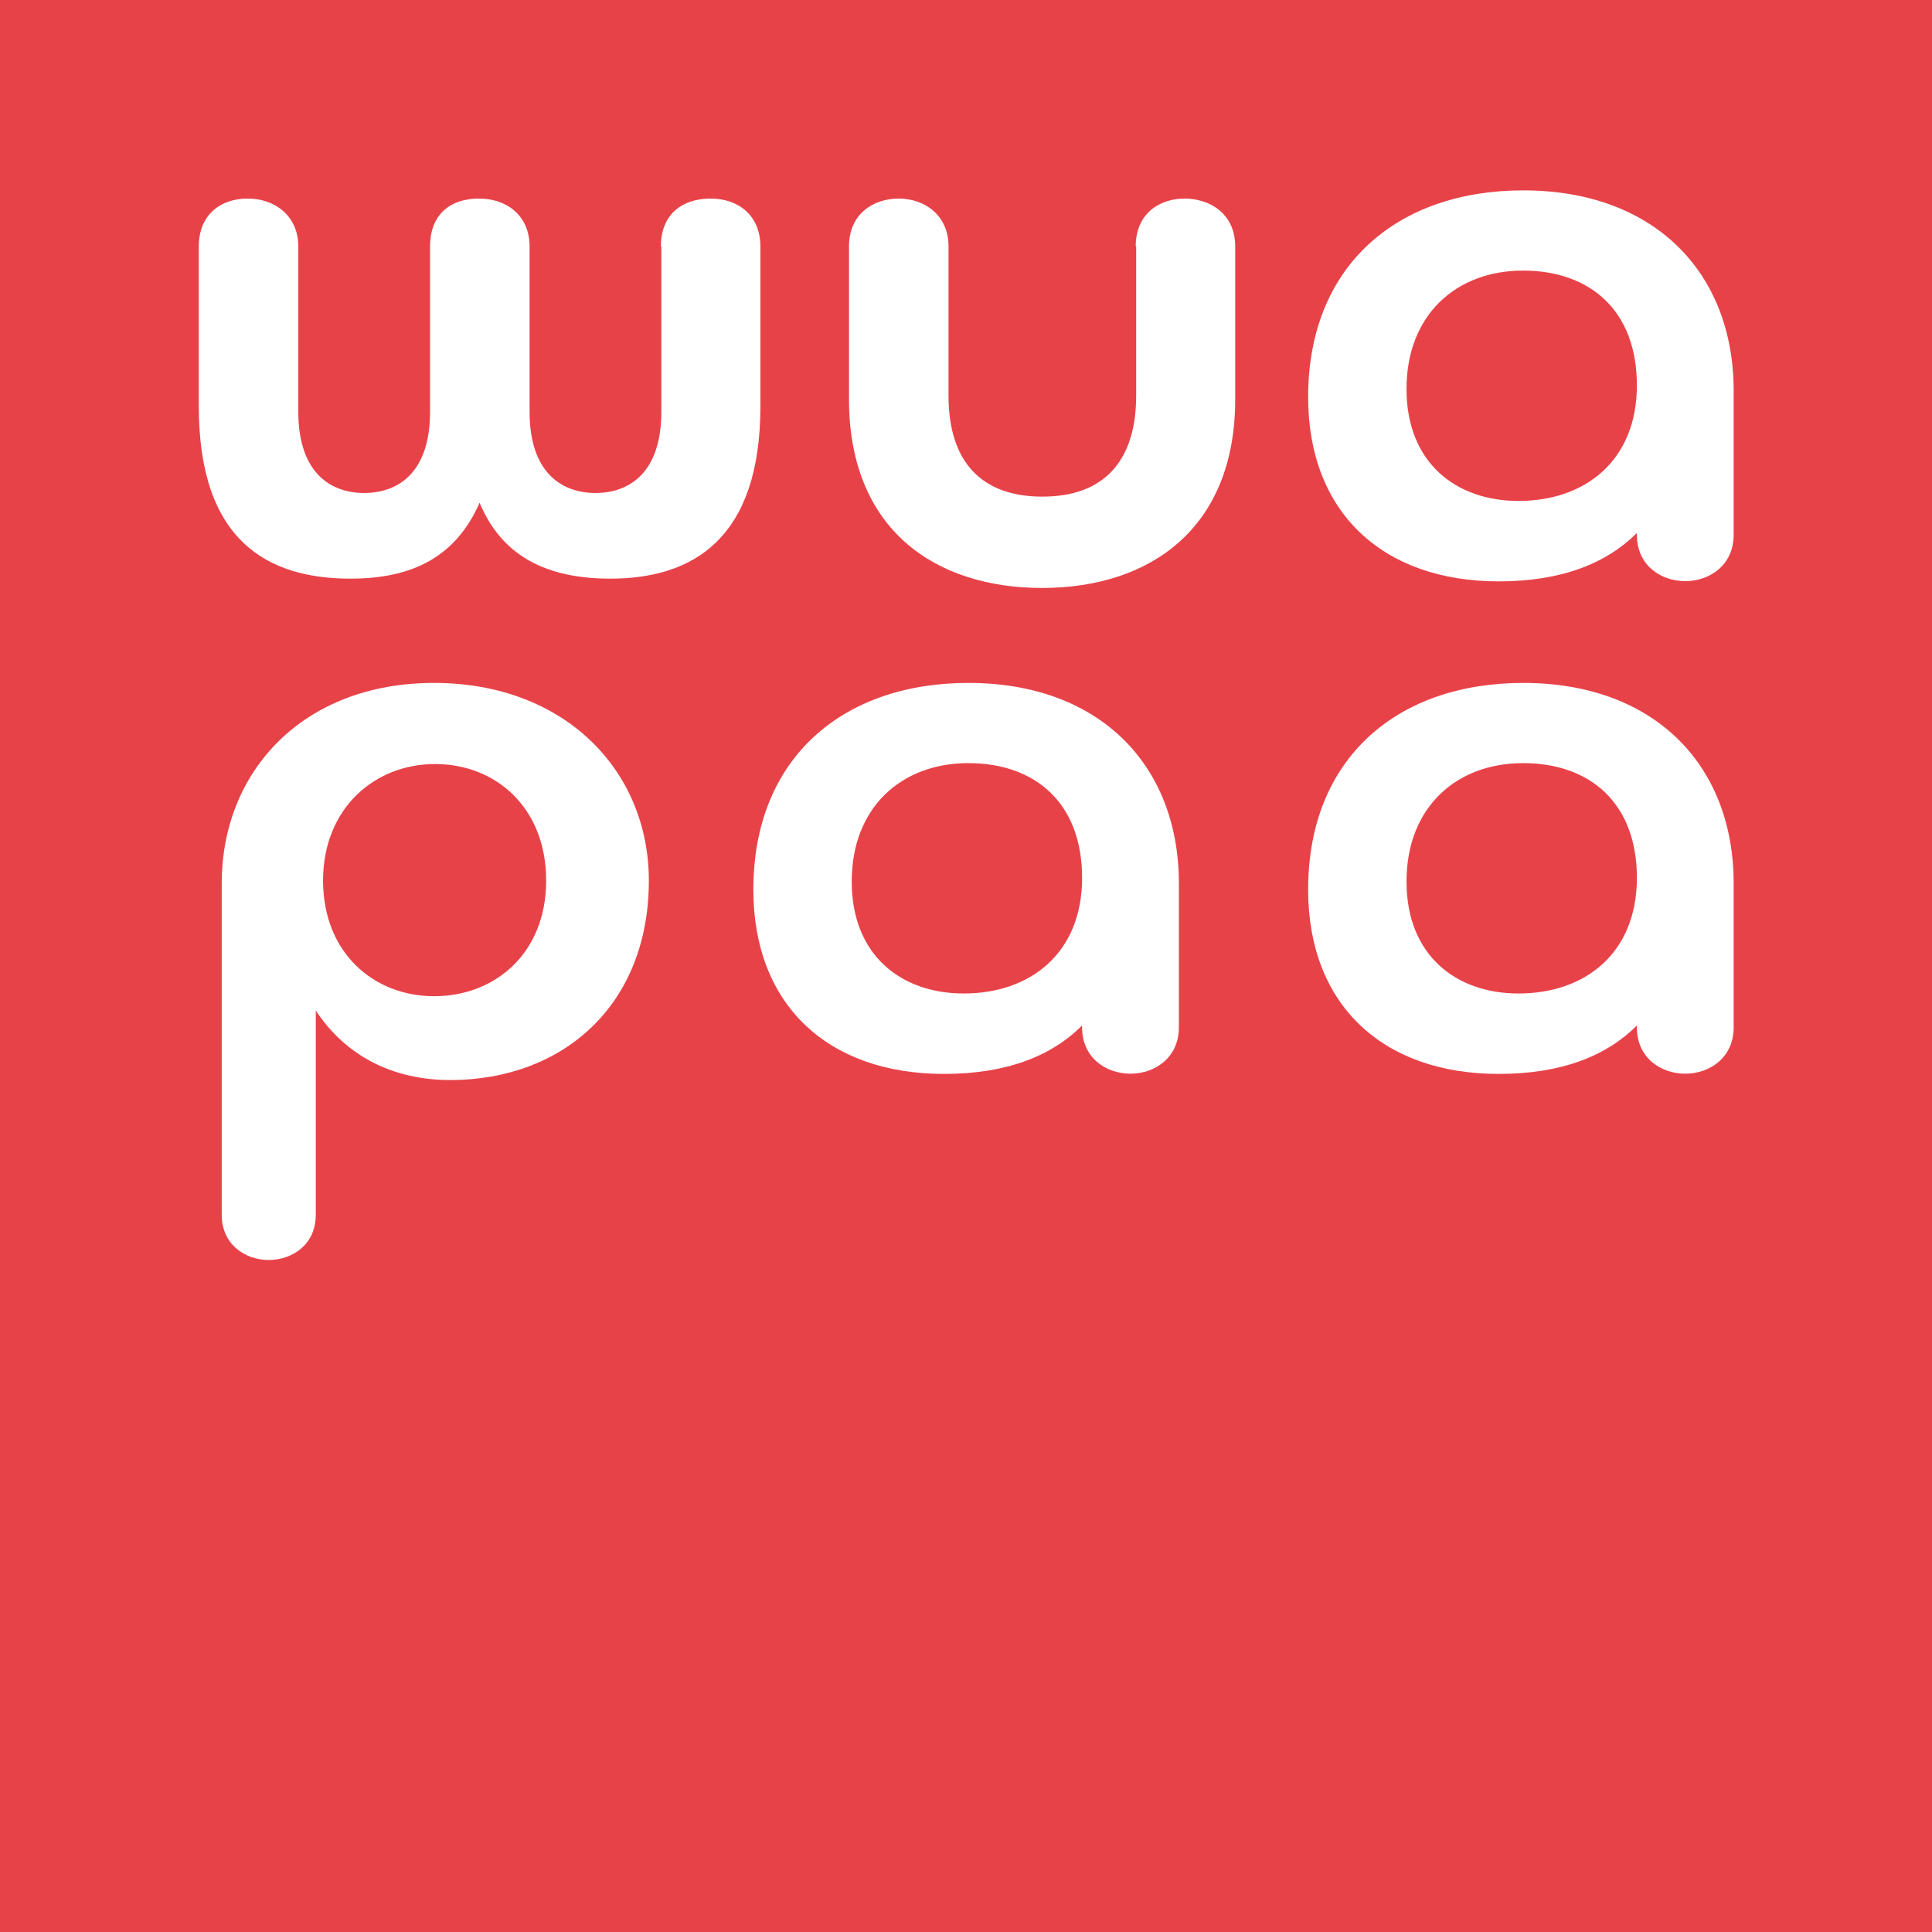 <?xml version="1.0" encoding="UTF-8"?>
<svg id="Ebene_2" data-name="Ebene 2" xmlns="http://www.w3.org/2000/svg" viewBox="0 0 85.04 85.04">
  <defs>
    <style>
      .cls-1 {
        fill: #fff;
      }

      .cls-2 {
        fill: #e84249;
      }
    </style>
  </defs>
  <g id="Ebene_1-2" data-name="Ebene 1">
    <rect class="cls-2" width="85.04" height="85.04"/>
    <path class="cls-1" d="m29.09,10.85c0-1.43.95-2.11,2.19-2.11s2.19.76,2.19,2.11v7.03c0,5.84-2.98,7.59-6.6,7.59-3.18,0-4.89-1.27-5.76-3.34-1.03,2.34-2.9,3.34-5.68,3.34-3.62,0-6.68-1.63-6.68-7.59v-7.03c0-1.39.95-2.11,2.15-2.11s2.23.76,2.23,2.11v7.27c0,2.7,1.43,3.58,2.9,3.58s2.9-.87,2.9-3.58v-7.27c0-1.43.91-2.11,2.15-2.11s2.23.76,2.23,2.11v7.27c0,2.7,1.43,3.58,2.9,3.58s2.9-.87,2.9-3.58v-7.27Z"/>
    <path class="cls-1" d="m49.99,10.85c0-1.47,1.07-2.11,2.15-2.11s2.23.64,2.23,2.11v6.72c0,5.72-3.78,8.31-8.5,8.31s-8.5-2.58-8.5-8.31v-6.72c0-1.47,1.11-2.11,2.19-2.11s2.19.68,2.19,2.11v6.56c0,2.94,1.47,4.45,4.13,4.45s4.13-1.51,4.13-4.45v-6.56Z"/>
    <path class="cls-1" d="m13.9,53.47c0,1.31-1.03,1.99-2.07,1.99s-2.07-.68-2.07-1.99v-14.59c0-4.93,3.58-8.82,9.34-8.82s9.46,3.86,9.46,8.7c0,5.48-3.78,8.78-8.74,8.78-2.54,0-4.61-1.07-5.92-3.06v8.98Zm5.21-9.62c2.66,0,4.93-1.87,4.93-5.09s-2.23-5.13-4.89-5.13-4.93,1.95-4.93,5.13,2.23,5.09,4.89,5.09Z"/>
    <path class="cls-1" d="m67.04,8.38c-5.52,0-9.46,3.3-9.46,9.1,0,5.05,3.26,8.11,8.39,8.11,2.8,0,4.76-.81,6.08-2.13v.08c0,1.35,1.06,2.04,2.13,2.04s2.13-.7,2.13-2.04v-6.34c0-5.21-3.5-8.82-9.26-8.82Zm-.2,13.67c-2.74,0-4.93-1.67-4.93-4.93s2.19-5.21,5.13-5.21,5.01,1.75,5.01,5.05-2.26,5.09-5.21,5.09Z"/>
    <path class="cls-1" d="m42.62,30.06c-5.52,0-9.46,3.3-9.46,9.1,0,5.05,3.26,8.11,8.39,8.11,2.8,0,4.76-.81,6.08-2.13v.08c0,1.35,1.06,2.04,2.13,2.04s2.13-.7,2.13-2.04v-6.34c0-5.21-3.5-8.82-9.26-8.82Zm-.2,13.67c-2.74,0-4.93-1.67-4.93-4.93s2.19-5.21,5.13-5.21,5.01,1.75,5.01,5.05-2.26,5.09-5.21,5.09Z"/>
    <path class="cls-1" d="m67.04,30.06c-5.52,0-9.46,3.3-9.46,9.1,0,5.05,3.26,8.11,8.39,8.11,2.8,0,4.76-.81,6.08-2.13v.08c0,1.35,1.06,2.04,2.13,2.04s2.13-.7,2.13-2.04v-6.34c0-5.21-3.5-8.82-9.26-8.82Zm-.2,13.67c-2.74,0-4.93-1.67-4.93-4.93s2.19-5.21,5.13-5.21,5.01,1.75,5.01,5.05-2.26,5.09-5.21,5.09Z"/>
  </g>
</svg>